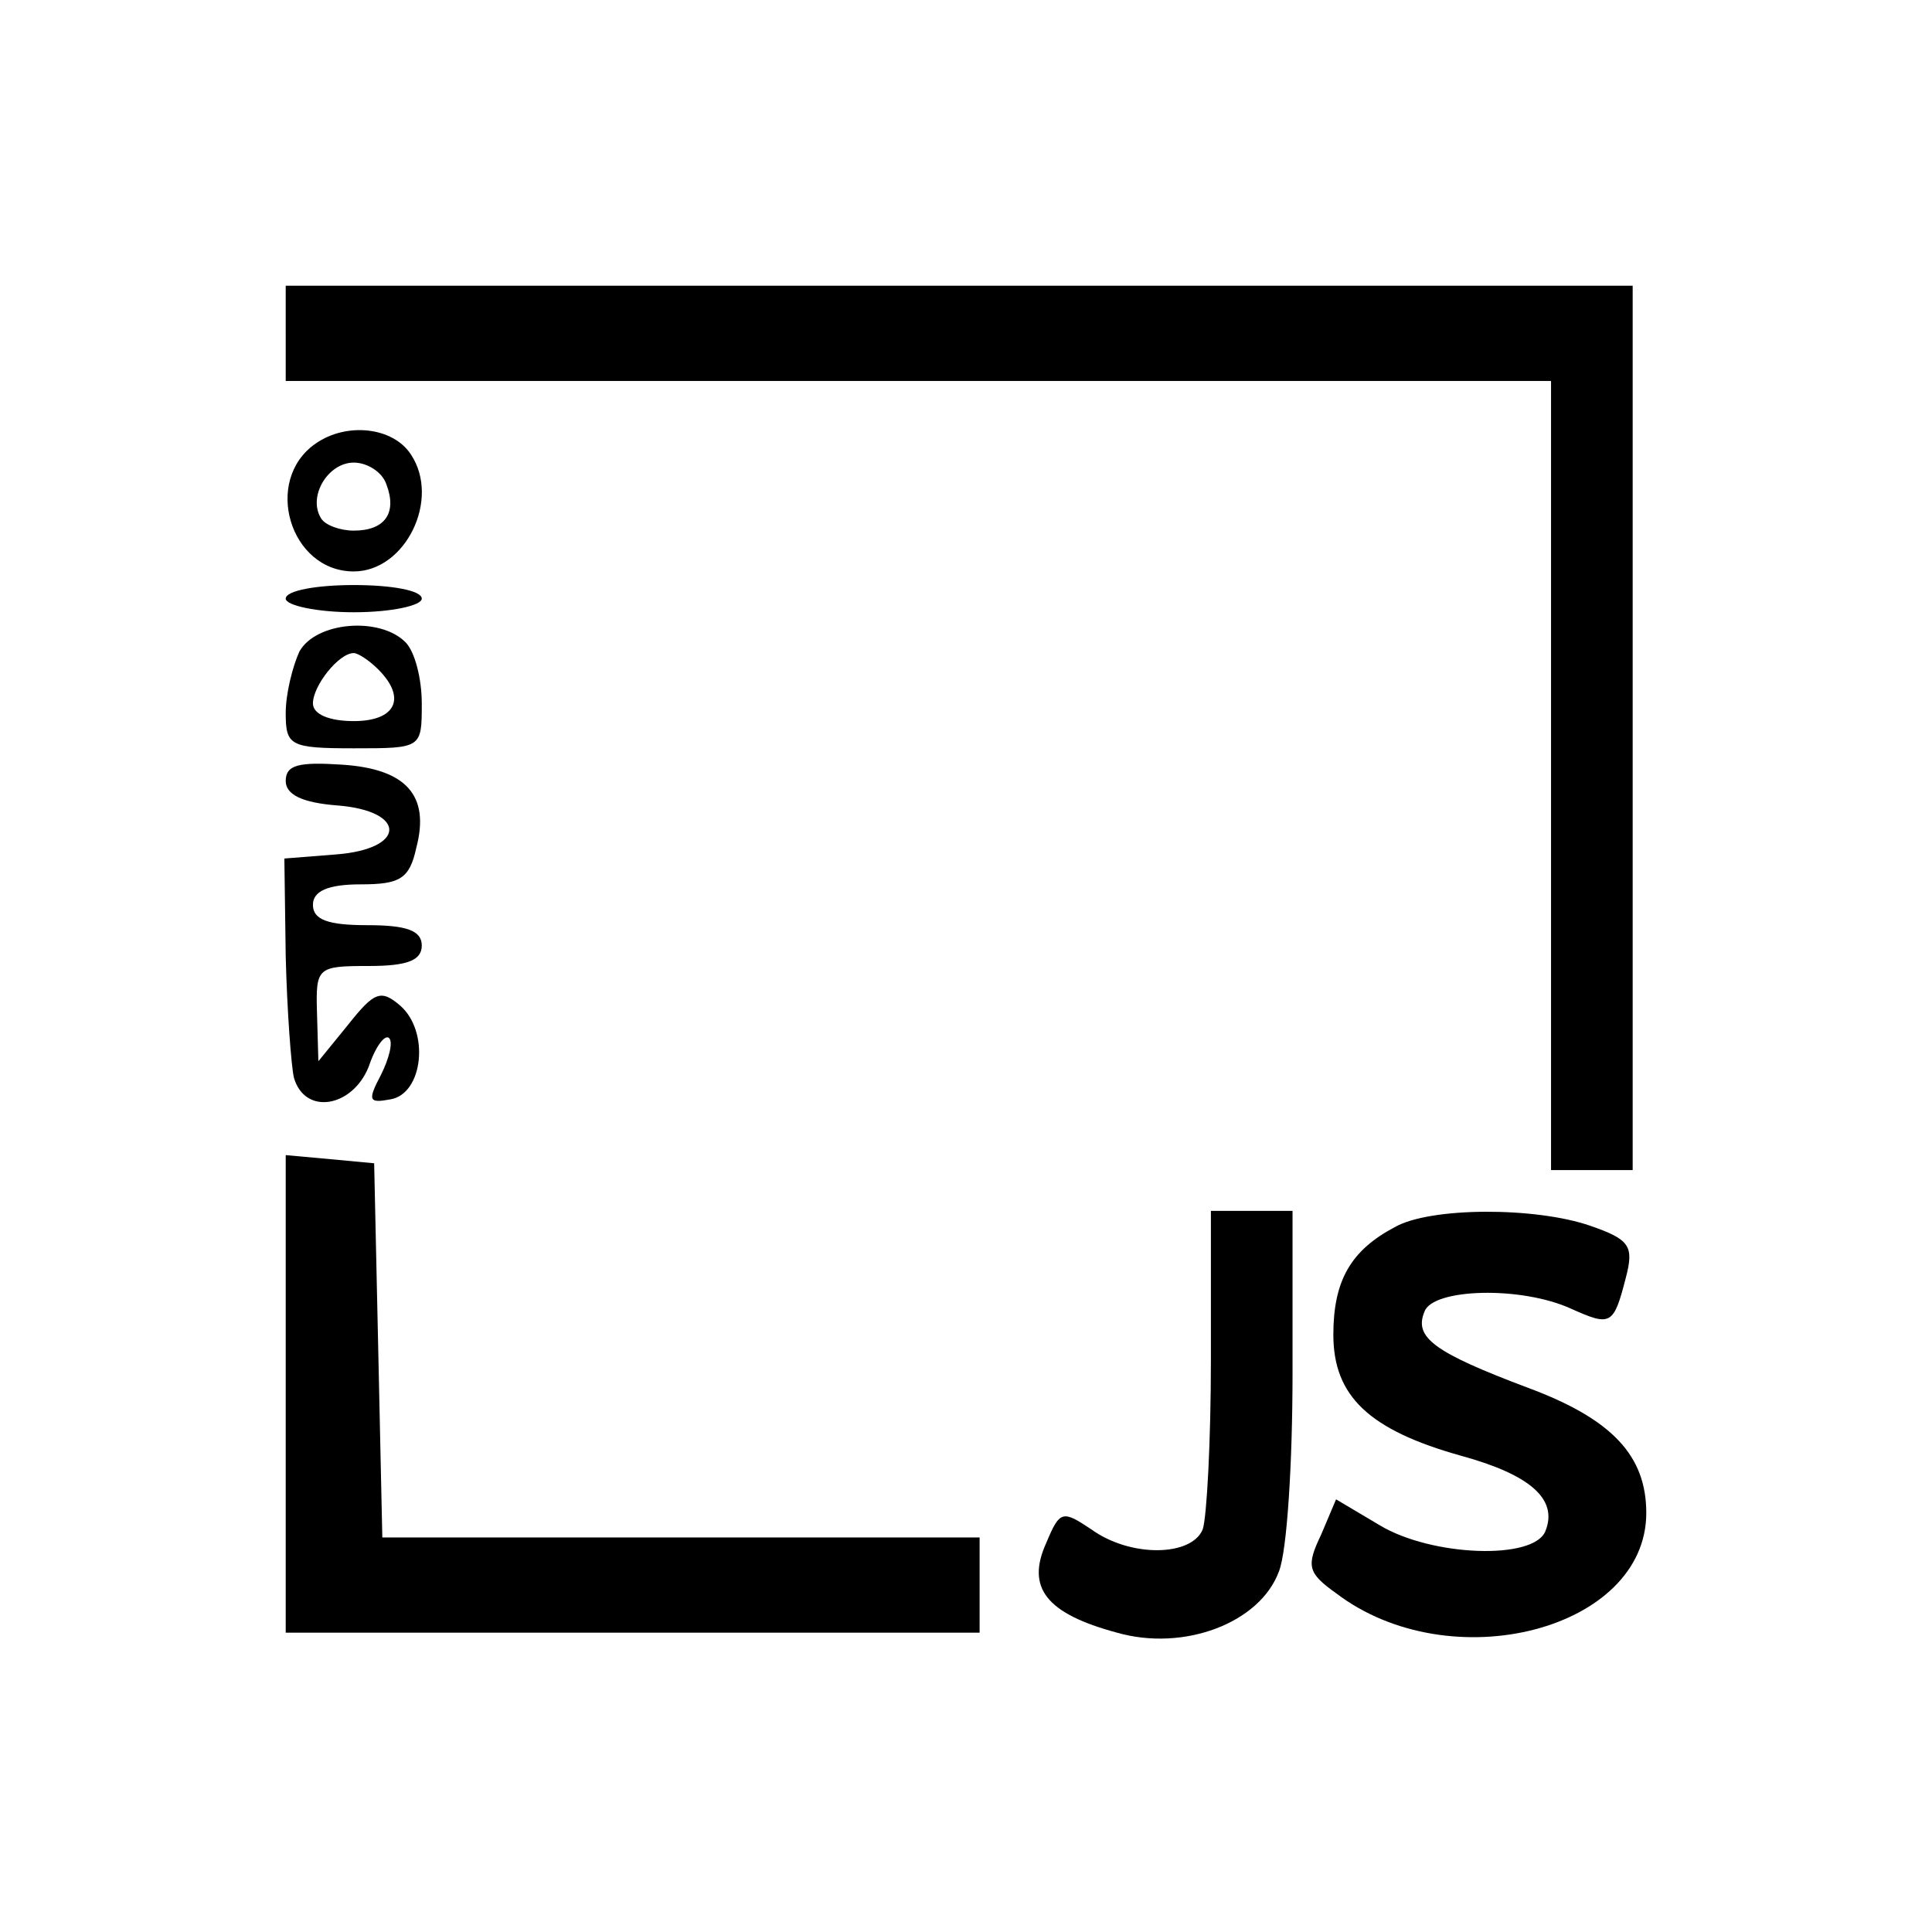 <?xml version="1.0" standalone="no"?>
<!DOCTYPE svg PUBLIC "-//W3C//DTD SVG 20010904//EN"
 "http://www.w3.org/TR/2001/REC-SVG-20010904/DTD/svg10.dtd">
<svg version="1.0" xmlns="http://www.w3.org/2000/svg"
 width="142pt" height="142pt" viewBox="0 0 142 142"
 preserveAspectRatio="xMidYMid meet">
<g transform="translate(0,142) scale(0.1,-0.1)"
fill="#000000" stroke="none">
<path d="M210 1175 l0 -35 465 0 465 0 0 -290 0 -290 30 0 30 0 0 325 0 325
-495 0 -495 0 0 -35z"/>
<path d="M232 1094 c-39 -27 -19 -94 28 -94 38 0 64 53 42 86 -13 20 -47 24
-70 8z m52 -30 c8 -21 -1 -34 -24 -34 -10 0 -21 4 -24 9 -10 16 5 41 24 41 10
0 21 -7 24 -16z"/>
<path d="M210 980 c0 -5 23 -10 50 -10 28 0 50 5 50 10 0 6 -22 10 -50 10 -27
0 -50 -4 -50 -10z"/>
<path d="M220 941 c-5 -11 -10 -31 -10 -45 0 -24 3 -26 50 -26 50 0 50 0 50
33 0 18 -5 38 -12 45 -19 19 -66 15 -78 -7z m58 -13 c21 -21 13 -38 -18 -38
-18 0 -30 5 -30 13 0 13 19 37 30 37 3 0 11 -5 18 -12z"/>
<path d="M210 846 c0 -10 12 -16 38 -18 51 -4 51 -32 -1 -36 l-38 -3 1 -72 c1
-40 4 -80 6 -89 8 -28 43 -22 55 8 5 15 12 24 15 21 3 -3 0 -15 -6 -27 -10
-19 -9 -21 7 -18 24 4 29 50 7 69 -14 12 -19 10 -38 -14 l-22 -27 -1 35 c-1
34 0 35 38 35 28 0 39 4 39 15 0 11 -11 15 -40 15 -29 0 -40 4 -40 15 0 10 11
15 35 15 29 0 36 4 41 27 10 38 -7 58 -55 61 -31 2 -41 0 -41 -12z"/>
<path d="M210 396 l0 -176 255 0 255 0 0 35 0 35 -220 0 -219 0 -3 138 -3 137
-32 3 -33 3 0 -175z"/>
<path d="M890 421 c0 -60 -3 -116 -6 -125 -8 -20 -53 -21 -82 0 -21 14 -23 14
-33 -10 -15 -33 0 -52 52 -66 49 -14 105 7 119 45 6 15 10 80 10 146 l0 119
-30 0 -30 0 0 -109z"/>
<path d="M1025 518 c-32 -17 -45 -39 -45 -79 0 -45 26 -70 94 -89 51 -14 71
-32 62 -55 -8 -22 -84 -19 -122 4 l-32 19 -11 -26 c-11 -23 -10 -28 11 -43 84
-64 228 -27 228 59 0 42 -25 69 -87 92 -69 26 -84 37 -76 56 6 17 71 19 108 2
29 -13 31 -12 40 23 6 23 3 28 -26 38 -40 14 -118 14 -144 -1z"/>
</g>
</svg>

